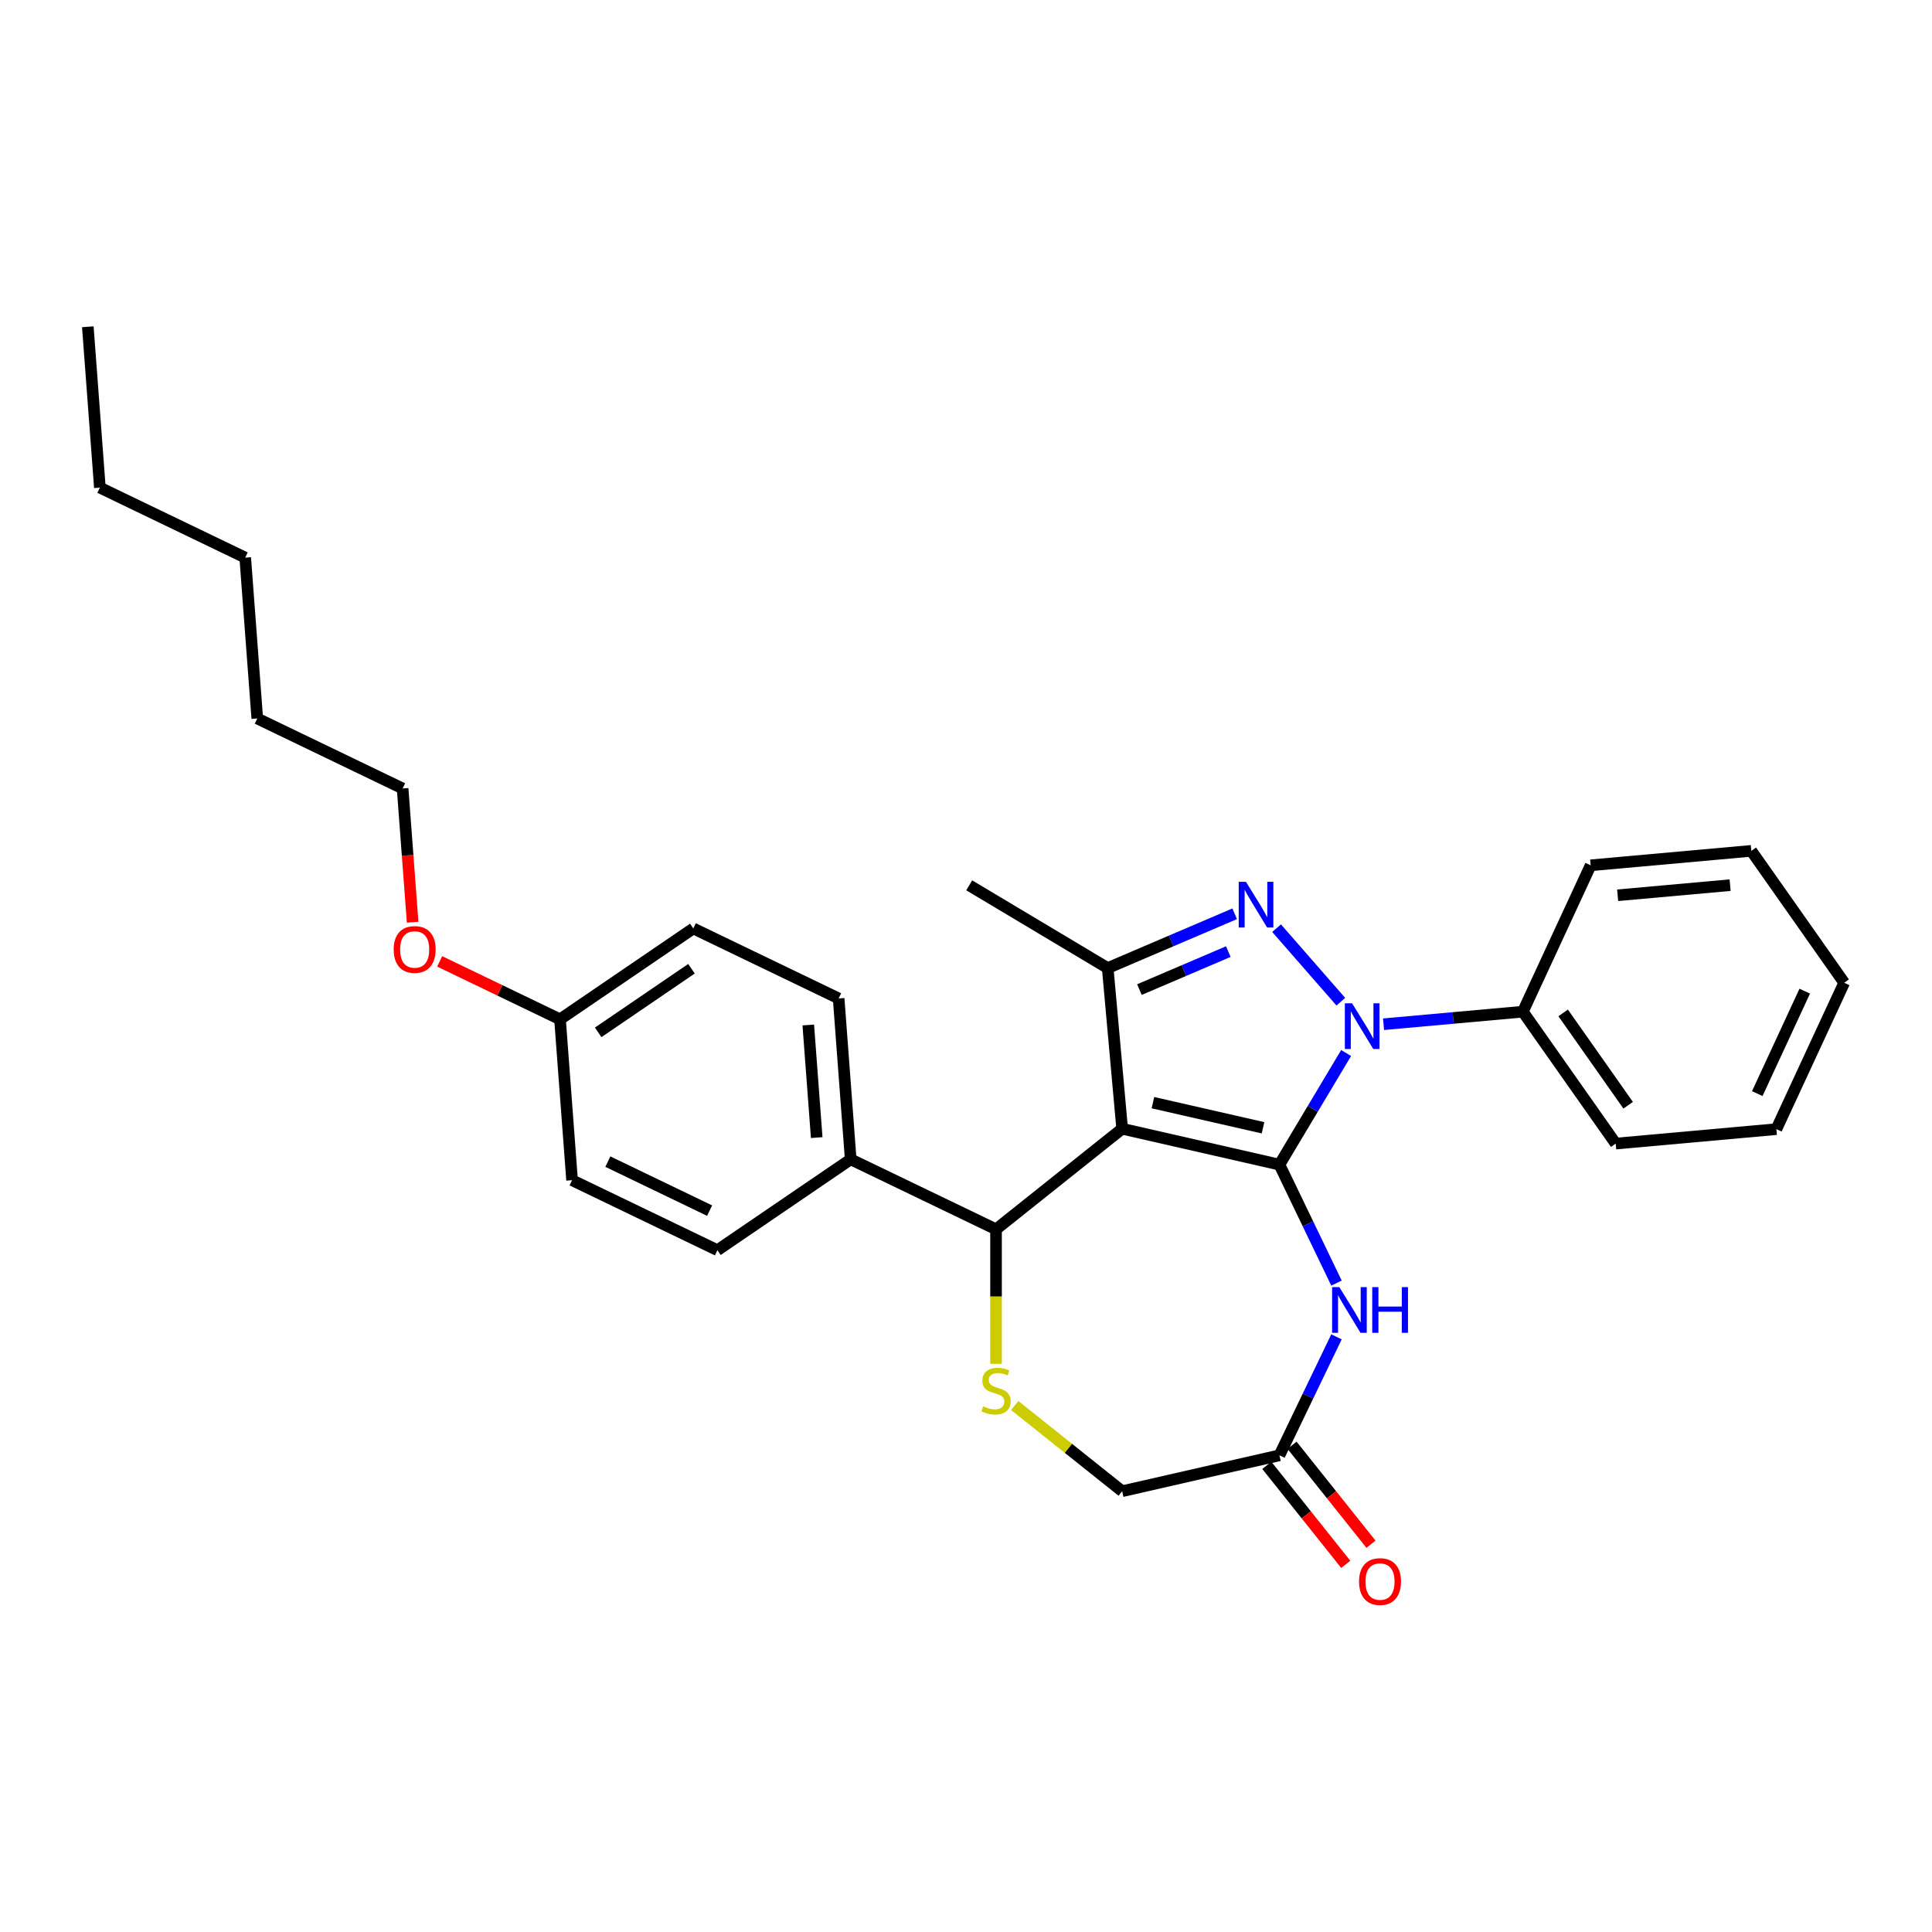 <?xml version='1.0' encoding='iso-8859-1'?>
<svg version='1.1' baseProfile='full'
              xmlns='http://www.w3.org/2000/svg'
                      xmlns:rdkit='http://www.rdkit.org/xml'
                      xmlns:xlink='http://www.w3.org/1999/xlink'
                  xml:space='preserve'
width='1000px' height='1000px' viewBox='0 0 1000 1000'>
<!-- END OF HEADER -->
<rect style='opacity:1.0;fill:#FFFFFF;stroke:none' width='1000' height='1000' x='0' y='0'> </rect>
<path class='bond-0' d='M 662.234,602.81 L 580.83,584.23' style='fill:none;fill-rule:evenodd;stroke:#000000;stroke-width:6px;stroke-linecap:butt;stroke-linejoin:miter;stroke-opacity:1' />
<path class='bond-0' d='M 653.739,583.742 L 596.756,570.736' style='fill:none;fill-rule:evenodd;stroke:#000000;stroke-width:6px;stroke-linecap:butt;stroke-linejoin:miter;stroke-opacity:1' />
<path class='bond-1' d='M 662.234,602.81 L 679.491,573.926' style='fill:none;fill-rule:evenodd;stroke:#000000;stroke-width:6px;stroke-linecap:butt;stroke-linejoin:miter;stroke-opacity:1' />
<path class='bond-1' d='M 679.491,573.926 L 696.749,545.042' style='fill:none;fill-rule:evenodd;stroke:#0000FF;stroke-width:6px;stroke-linecap:butt;stroke-linejoin:miter;stroke-opacity:1' />
<path class='bond-4' d='M 662.234,602.81 L 676.999,633.469' style='fill:none;fill-rule:evenodd;stroke:#000000;stroke-width:6px;stroke-linecap:butt;stroke-linejoin:miter;stroke-opacity:1' />
<path class='bond-4' d='M 676.999,633.469 L 691.763,664.128' style='fill:none;fill-rule:evenodd;stroke:#0000FF;stroke-width:6px;stroke-linecap:butt;stroke-linejoin:miter;stroke-opacity:1' />
<path class='bond-3' d='M 580.83,584.23 L 573.345,501.068' style='fill:none;fill-rule:evenodd;stroke:#000000;stroke-width:6px;stroke-linecap:butt;stroke-linejoin:miter;stroke-opacity:1' />
<path class='bond-5' d='M 580.83,584.23 L 515.548,636.29' style='fill:none;fill-rule:evenodd;stroke:#000000;stroke-width:6px;stroke-linecap:butt;stroke-linejoin:miter;stroke-opacity:1' />
<path class='bond-2' d='M 694.005,518.478 L 660.759,480.424' style='fill:none;fill-rule:evenodd;stroke:#0000FF;stroke-width:6px;stroke-linecap:butt;stroke-linejoin:miter;stroke-opacity:1' />
<path class='bond-8' d='M 716.115,530.136 L 752.169,526.891' style='fill:none;fill-rule:evenodd;stroke:#0000FF;stroke-width:6px;stroke-linecap:butt;stroke-linejoin:miter;stroke-opacity:1' />
<path class='bond-8' d='M 752.169,526.891 L 788.222,523.647' style='fill:none;fill-rule:evenodd;stroke:#000000;stroke-width:6px;stroke-linecap:butt;stroke-linejoin:miter;stroke-opacity:1' />
<path class='bond-29' d='M 639.068,472.977 L 606.207,487.022' style='fill:none;fill-rule:evenodd;stroke:#0000FF;stroke-width:6px;stroke-linecap:butt;stroke-linejoin:miter;stroke-opacity:1' />
<path class='bond-29' d='M 606.207,487.022 L 573.345,501.068' style='fill:none;fill-rule:evenodd;stroke:#000000;stroke-width:6px;stroke-linecap:butt;stroke-linejoin:miter;stroke-opacity:1' />
<path class='bond-29' d='M 635.773,492.546 L 612.77,502.378' style='fill:none;fill-rule:evenodd;stroke:#0000FF;stroke-width:6px;stroke-linecap:butt;stroke-linejoin:miter;stroke-opacity:1' />
<path class='bond-29' d='M 612.77,502.378 L 589.767,512.21' style='fill:none;fill-rule:evenodd;stroke:#000000;stroke-width:6px;stroke-linecap:butt;stroke-linejoin:miter;stroke-opacity:1' />
<path class='bond-15' d='M 573.345,501.068 L 501.666,458.242' style='fill:none;fill-rule:evenodd;stroke:#000000;stroke-width:6px;stroke-linecap:butt;stroke-linejoin:miter;stroke-opacity:1' />
<path class='bond-7' d='M 691.763,691.95 L 676.999,722.609' style='fill:none;fill-rule:evenodd;stroke:#0000FF;stroke-width:6px;stroke-linecap:butt;stroke-linejoin:miter;stroke-opacity:1' />
<path class='bond-7' d='M 676.999,722.609 L 662.234,753.268' style='fill:none;fill-rule:evenodd;stroke:#000000;stroke-width:6px;stroke-linecap:butt;stroke-linejoin:miter;stroke-opacity:1' />
<path class='bond-6' d='M 515.548,636.29 L 515.548,671.1' style='fill:none;fill-rule:evenodd;stroke:#000000;stroke-width:6px;stroke-linecap:butt;stroke-linejoin:miter;stroke-opacity:1' />
<path class='bond-6' d='M 515.548,671.1 L 515.548,705.911' style='fill:none;fill-rule:evenodd;stroke:#CCCC00;stroke-width:6px;stroke-linecap:butt;stroke-linejoin:miter;stroke-opacity:1' />
<path class='bond-9' d='M 515.548,636.29 L 440.319,600.062' style='fill:none;fill-rule:evenodd;stroke:#000000;stroke-width:6px;stroke-linecap:butt;stroke-linejoin:miter;stroke-opacity:1' />
<path class='bond-30' d='M 525.217,727.499 L 553.023,749.673' style='fill:none;fill-rule:evenodd;stroke:#CCCC00;stroke-width:6px;stroke-linecap:butt;stroke-linejoin:miter;stroke-opacity:1' />
<path class='bond-30' d='M 553.023,749.673 L 580.83,771.848' style='fill:none;fill-rule:evenodd;stroke:#000000;stroke-width:6px;stroke-linecap:butt;stroke-linejoin:miter;stroke-opacity:1' />
<path class='bond-10' d='M 662.234,753.268 L 580.83,771.848' style='fill:none;fill-rule:evenodd;stroke:#000000;stroke-width:6px;stroke-linecap:butt;stroke-linejoin:miter;stroke-opacity:1' />
<path class='bond-11' d='M 655.706,758.474 L 676.136,784.093' style='fill:none;fill-rule:evenodd;stroke:#000000;stroke-width:6px;stroke-linecap:butt;stroke-linejoin:miter;stroke-opacity:1' />
<path class='bond-11' d='M 676.136,784.093 L 696.566,809.711' style='fill:none;fill-rule:evenodd;stroke:#FF0000;stroke-width:6px;stroke-linecap:butt;stroke-linejoin:miter;stroke-opacity:1' />
<path class='bond-11' d='M 668.762,748.062 L 689.192,773.681' style='fill:none;fill-rule:evenodd;stroke:#000000;stroke-width:6px;stroke-linecap:butt;stroke-linejoin:miter;stroke-opacity:1' />
<path class='bond-11' d='M 689.192,773.681 L 709.622,799.299' style='fill:none;fill-rule:evenodd;stroke:#FF0000;stroke-width:6px;stroke-linecap:butt;stroke-linejoin:miter;stroke-opacity:1' />
<path class='bond-19' d='M 788.222,523.647 L 836.285,591.924' style='fill:none;fill-rule:evenodd;stroke:#000000;stroke-width:6px;stroke-linecap:butt;stroke-linejoin:miter;stroke-opacity:1' />
<path class='bond-19' d='M 809.087,524.276 L 842.731,572.07' style='fill:none;fill-rule:evenodd;stroke:#000000;stroke-width:6px;stroke-linecap:butt;stroke-linejoin:miter;stroke-opacity:1' />
<path class='bond-20' d='M 788.222,523.647 L 823.321,447.884' style='fill:none;fill-rule:evenodd;stroke:#000000;stroke-width:6px;stroke-linecap:butt;stroke-linejoin:miter;stroke-opacity:1' />
<path class='bond-12' d='M 440.319,600.062 L 434.079,516.797' style='fill:none;fill-rule:evenodd;stroke:#000000;stroke-width:6px;stroke-linecap:butt;stroke-linejoin:miter;stroke-opacity:1' />
<path class='bond-12' d='M 422.73,588.82 L 418.362,530.535' style='fill:none;fill-rule:evenodd;stroke:#000000;stroke-width:6px;stroke-linecap:butt;stroke-linejoin:miter;stroke-opacity:1' />
<path class='bond-13' d='M 440.319,600.062 L 371.33,647.098' style='fill:none;fill-rule:evenodd;stroke:#000000;stroke-width:6px;stroke-linecap:butt;stroke-linejoin:miter;stroke-opacity:1' />
<path class='bond-17' d='M 434.079,516.797 L 358.85,480.569' style='fill:none;fill-rule:evenodd;stroke:#000000;stroke-width:6px;stroke-linecap:butt;stroke-linejoin:miter;stroke-opacity:1' />
<path class='bond-16' d='M 371.33,647.098 L 296.101,610.869' style='fill:none;fill-rule:evenodd;stroke:#000000;stroke-width:6px;stroke-linecap:butt;stroke-linejoin:miter;stroke-opacity:1' />
<path class='bond-16' d='M 367.291,626.618 L 314.631,601.258' style='fill:none;fill-rule:evenodd;stroke:#000000;stroke-width:6px;stroke-linecap:butt;stroke-linejoin:miter;stroke-opacity:1' />
<path class='bond-14' d='M 289.861,527.605 L 296.101,610.869' style='fill:none;fill-rule:evenodd;stroke:#000000;stroke-width:6px;stroke-linecap:butt;stroke-linejoin:miter;stroke-opacity:1' />
<path class='bond-18' d='M 289.861,527.605 L 258.718,512.607' style='fill:none;fill-rule:evenodd;stroke:#000000;stroke-width:6px;stroke-linecap:butt;stroke-linejoin:miter;stroke-opacity:1' />
<path class='bond-18' d='M 258.718,512.607 L 227.574,497.609' style='fill:none;fill-rule:evenodd;stroke:#FF0000;stroke-width:6px;stroke-linecap:butt;stroke-linejoin:miter;stroke-opacity:1' />
<path class='bond-32' d='M 289.861,527.605 L 358.85,480.569' style='fill:none;fill-rule:evenodd;stroke:#000000;stroke-width:6px;stroke-linecap:butt;stroke-linejoin:miter;stroke-opacity:1' />
<path class='bond-32' d='M 309.617,534.347 L 357.909,501.422' style='fill:none;fill-rule:evenodd;stroke:#000000;stroke-width:6px;stroke-linecap:butt;stroke-linejoin:miter;stroke-opacity:1' />
<path class='bond-21' d='M 213.58,477.332 L 210.986,442.722' style='fill:none;fill-rule:evenodd;stroke:#FF0000;stroke-width:6px;stroke-linecap:butt;stroke-linejoin:miter;stroke-opacity:1' />
<path class='bond-21' d='M 210.986,442.722 L 208.392,408.112' style='fill:none;fill-rule:evenodd;stroke:#000000;stroke-width:6px;stroke-linecap:butt;stroke-linejoin:miter;stroke-opacity:1' />
<path class='bond-26' d='M 836.285,591.924 L 919.446,584.44' style='fill:none;fill-rule:evenodd;stroke:#000000;stroke-width:6px;stroke-linecap:butt;stroke-linejoin:miter;stroke-opacity:1' />
<path class='bond-27' d='M 823.321,447.884 L 906.483,440.399' style='fill:none;fill-rule:evenodd;stroke:#000000;stroke-width:6px;stroke-linecap:butt;stroke-linejoin:miter;stroke-opacity:1' />
<path class='bond-27' d='M 837.292,463.394 L 895.505,458.154' style='fill:none;fill-rule:evenodd;stroke:#000000;stroke-width:6px;stroke-linecap:butt;stroke-linejoin:miter;stroke-opacity:1' />
<path class='bond-22' d='M 208.392,408.112 L 133.163,371.884' style='fill:none;fill-rule:evenodd;stroke:#000000;stroke-width:6px;stroke-linecap:butt;stroke-linejoin:miter;stroke-opacity:1' />
<path class='bond-24' d='M 133.163,371.884 L 126.923,288.619' style='fill:none;fill-rule:evenodd;stroke:#000000;stroke-width:6px;stroke-linecap:butt;stroke-linejoin:miter;stroke-opacity:1' />
<path class='bond-23' d='M 51.694,252.391 L 126.923,288.619' style='fill:none;fill-rule:evenodd;stroke:#000000;stroke-width:6px;stroke-linecap:butt;stroke-linejoin:miter;stroke-opacity:1' />
<path class='bond-25' d='M 51.694,252.391 L 45.455,169.126' style='fill:none;fill-rule:evenodd;stroke:#000000;stroke-width:6px;stroke-linecap:butt;stroke-linejoin:miter;stroke-opacity:1' />
<path class='bond-31' d='M 919.446,584.44 L 954.545,508.677' style='fill:none;fill-rule:evenodd;stroke:#000000;stroke-width:6px;stroke-linecap:butt;stroke-linejoin:miter;stroke-opacity:1' />
<path class='bond-31' d='M 909.559,566.056 L 934.128,513.022' style='fill:none;fill-rule:evenodd;stroke:#000000;stroke-width:6px;stroke-linecap:butt;stroke-linejoin:miter;stroke-opacity:1' />
<path class='bond-28' d='M 906.483,440.399 L 954.545,508.677' style='fill:none;fill-rule:evenodd;stroke:#000000;stroke-width:6px;stroke-linecap:butt;stroke-linejoin:miter;stroke-opacity:1' />
<path  class='atom-2' d='M 699.833 519.308
L 707.582 531.833
Q 708.35 533.068, 709.586 535.306
Q 710.821 537.544, 710.888 537.678
L 710.888 519.308
L 714.028 519.308
L 714.028 542.955
L 710.788 542.955
L 702.472 529.261
Q 701.503 527.658, 700.468 525.821
Q 699.466 523.984, 699.165 523.416
L 699.165 542.955
L 696.092 542.955
L 696.092 519.308
L 699.833 519.308
' fill='#0000FF'/>
<path  class='atom-3' d='M 644.897 456.428
L 652.645 468.953
Q 653.413 470.189, 654.649 472.426
Q 655.885 474.664, 655.952 474.798
L 655.952 456.428
L 659.091 456.428
L 659.091 480.075
L 655.851 480.075
L 647.535 466.381
Q 646.567 464.778, 645.531 462.941
Q 644.529 461.104, 644.229 460.536
L 644.229 480.075
L 641.156 480.075
L 641.156 456.428
L 644.897 456.428
' fill='#0000FF'/>
<path  class='atom-5' d='M 693.235 666.216
L 700.984 678.74
Q 701.752 679.976, 702.988 682.214
Q 704.224 684.452, 704.291 684.585
L 704.291 666.216
L 707.43 666.216
L 707.43 689.862
L 704.19 689.862
L 695.874 676.169
Q 694.905 674.566, 693.87 672.729
Q 692.868 670.892, 692.567 670.324
L 692.567 689.862
L 689.495 689.862
L 689.495 666.216
L 693.235 666.216
' fill='#0000FF'/>
<path  class='atom-5' d='M 710.269 666.216
L 713.475 666.216
L 713.475 676.269
L 725.566 676.269
L 725.566 666.216
L 728.772 666.216
L 728.772 689.862
L 725.566 689.862
L 725.566 678.941
L 713.475 678.941
L 713.475 689.862
L 710.269 689.862
L 710.269 666.216
' fill='#0000FF'/>
<path  class='atom-7' d='M 508.868 727.904
Q 509.136 728.004, 510.238 728.472
Q 511.34 728.939, 512.542 729.24
Q 513.778 729.507, 514.98 729.507
Q 517.218 729.507, 518.521 728.438
Q 519.823 727.336, 519.823 725.432
Q 519.823 724.13, 519.155 723.328
Q 518.521 722.527, 517.519 722.093
Q 516.517 721.658, 514.847 721.157
Q 512.743 720.523, 511.474 719.922
Q 510.238 719.32, 509.336 718.051
Q 508.468 716.782, 508.468 714.645
Q 508.468 711.672, 510.472 709.835
Q 512.509 707.998, 516.517 707.998
Q 519.256 707.998, 522.362 709.301
L 521.593 711.872
Q 518.755 710.703, 516.617 710.703
Q 514.312 710.703, 513.043 711.672
Q 511.774 712.607, 511.808 714.244
Q 511.808 715.513, 512.442 716.281
Q 513.11 717.049, 514.045 717.483
Q 515.014 717.918, 516.617 718.419
Q 518.755 719.087, 520.024 719.755
Q 521.293 720.423, 522.195 721.792
Q 523.13 723.128, 523.13 725.432
Q 523.13 728.706, 520.925 730.476
Q 518.755 732.213, 515.114 732.213
Q 513.01 732.213, 511.407 731.745
Q 509.837 731.311, 507.967 730.543
L 508.868 727.904
' fill='#CCCC00'/>
<path  class='atom-12' d='M 703.439 818.616
Q 703.439 812.938, 706.245 809.765
Q 709.05 806.592, 714.294 806.592
Q 719.538 806.592, 722.343 809.765
Q 725.149 812.938, 725.149 818.616
Q 725.149 824.361, 722.31 827.634
Q 719.471 830.874, 714.294 830.874
Q 709.084 830.874, 706.245 827.634
Q 703.439 824.394, 703.439 818.616
M 714.294 828.202
Q 717.901 828.202, 719.838 825.797
Q 721.809 823.359, 721.809 818.616
Q 721.809 813.974, 719.838 811.636
Q 717.901 809.264, 714.294 809.264
Q 710.687 809.264, 708.716 811.602
Q 706.779 813.94, 706.779 818.616
Q 706.779 823.392, 708.716 825.797
Q 710.687 828.202, 714.294 828.202
' fill='#FF0000'/>
<path  class='atom-19' d='M 203.777 491.443
Q 203.777 485.765, 206.583 482.592
Q 209.388 479.42, 214.632 479.42
Q 219.876 479.42, 222.681 482.592
Q 225.487 485.765, 225.487 491.443
Q 225.487 497.188, 222.648 500.461
Q 219.809 503.701, 214.632 503.701
Q 209.422 503.701, 206.583 500.461
Q 203.777 497.221, 203.777 491.443
M 214.632 501.029
Q 218.239 501.029, 220.176 498.624
Q 222.147 496.186, 222.147 491.443
Q 222.147 486.801, 220.176 484.463
Q 218.239 482.092, 214.632 482.092
Q 211.025 482.092, 209.054 484.429
Q 207.117 486.767, 207.117 491.443
Q 207.117 496.219, 209.054 498.624
Q 211.025 501.029, 214.632 501.029
' fill='#FF0000'/>
</svg>
